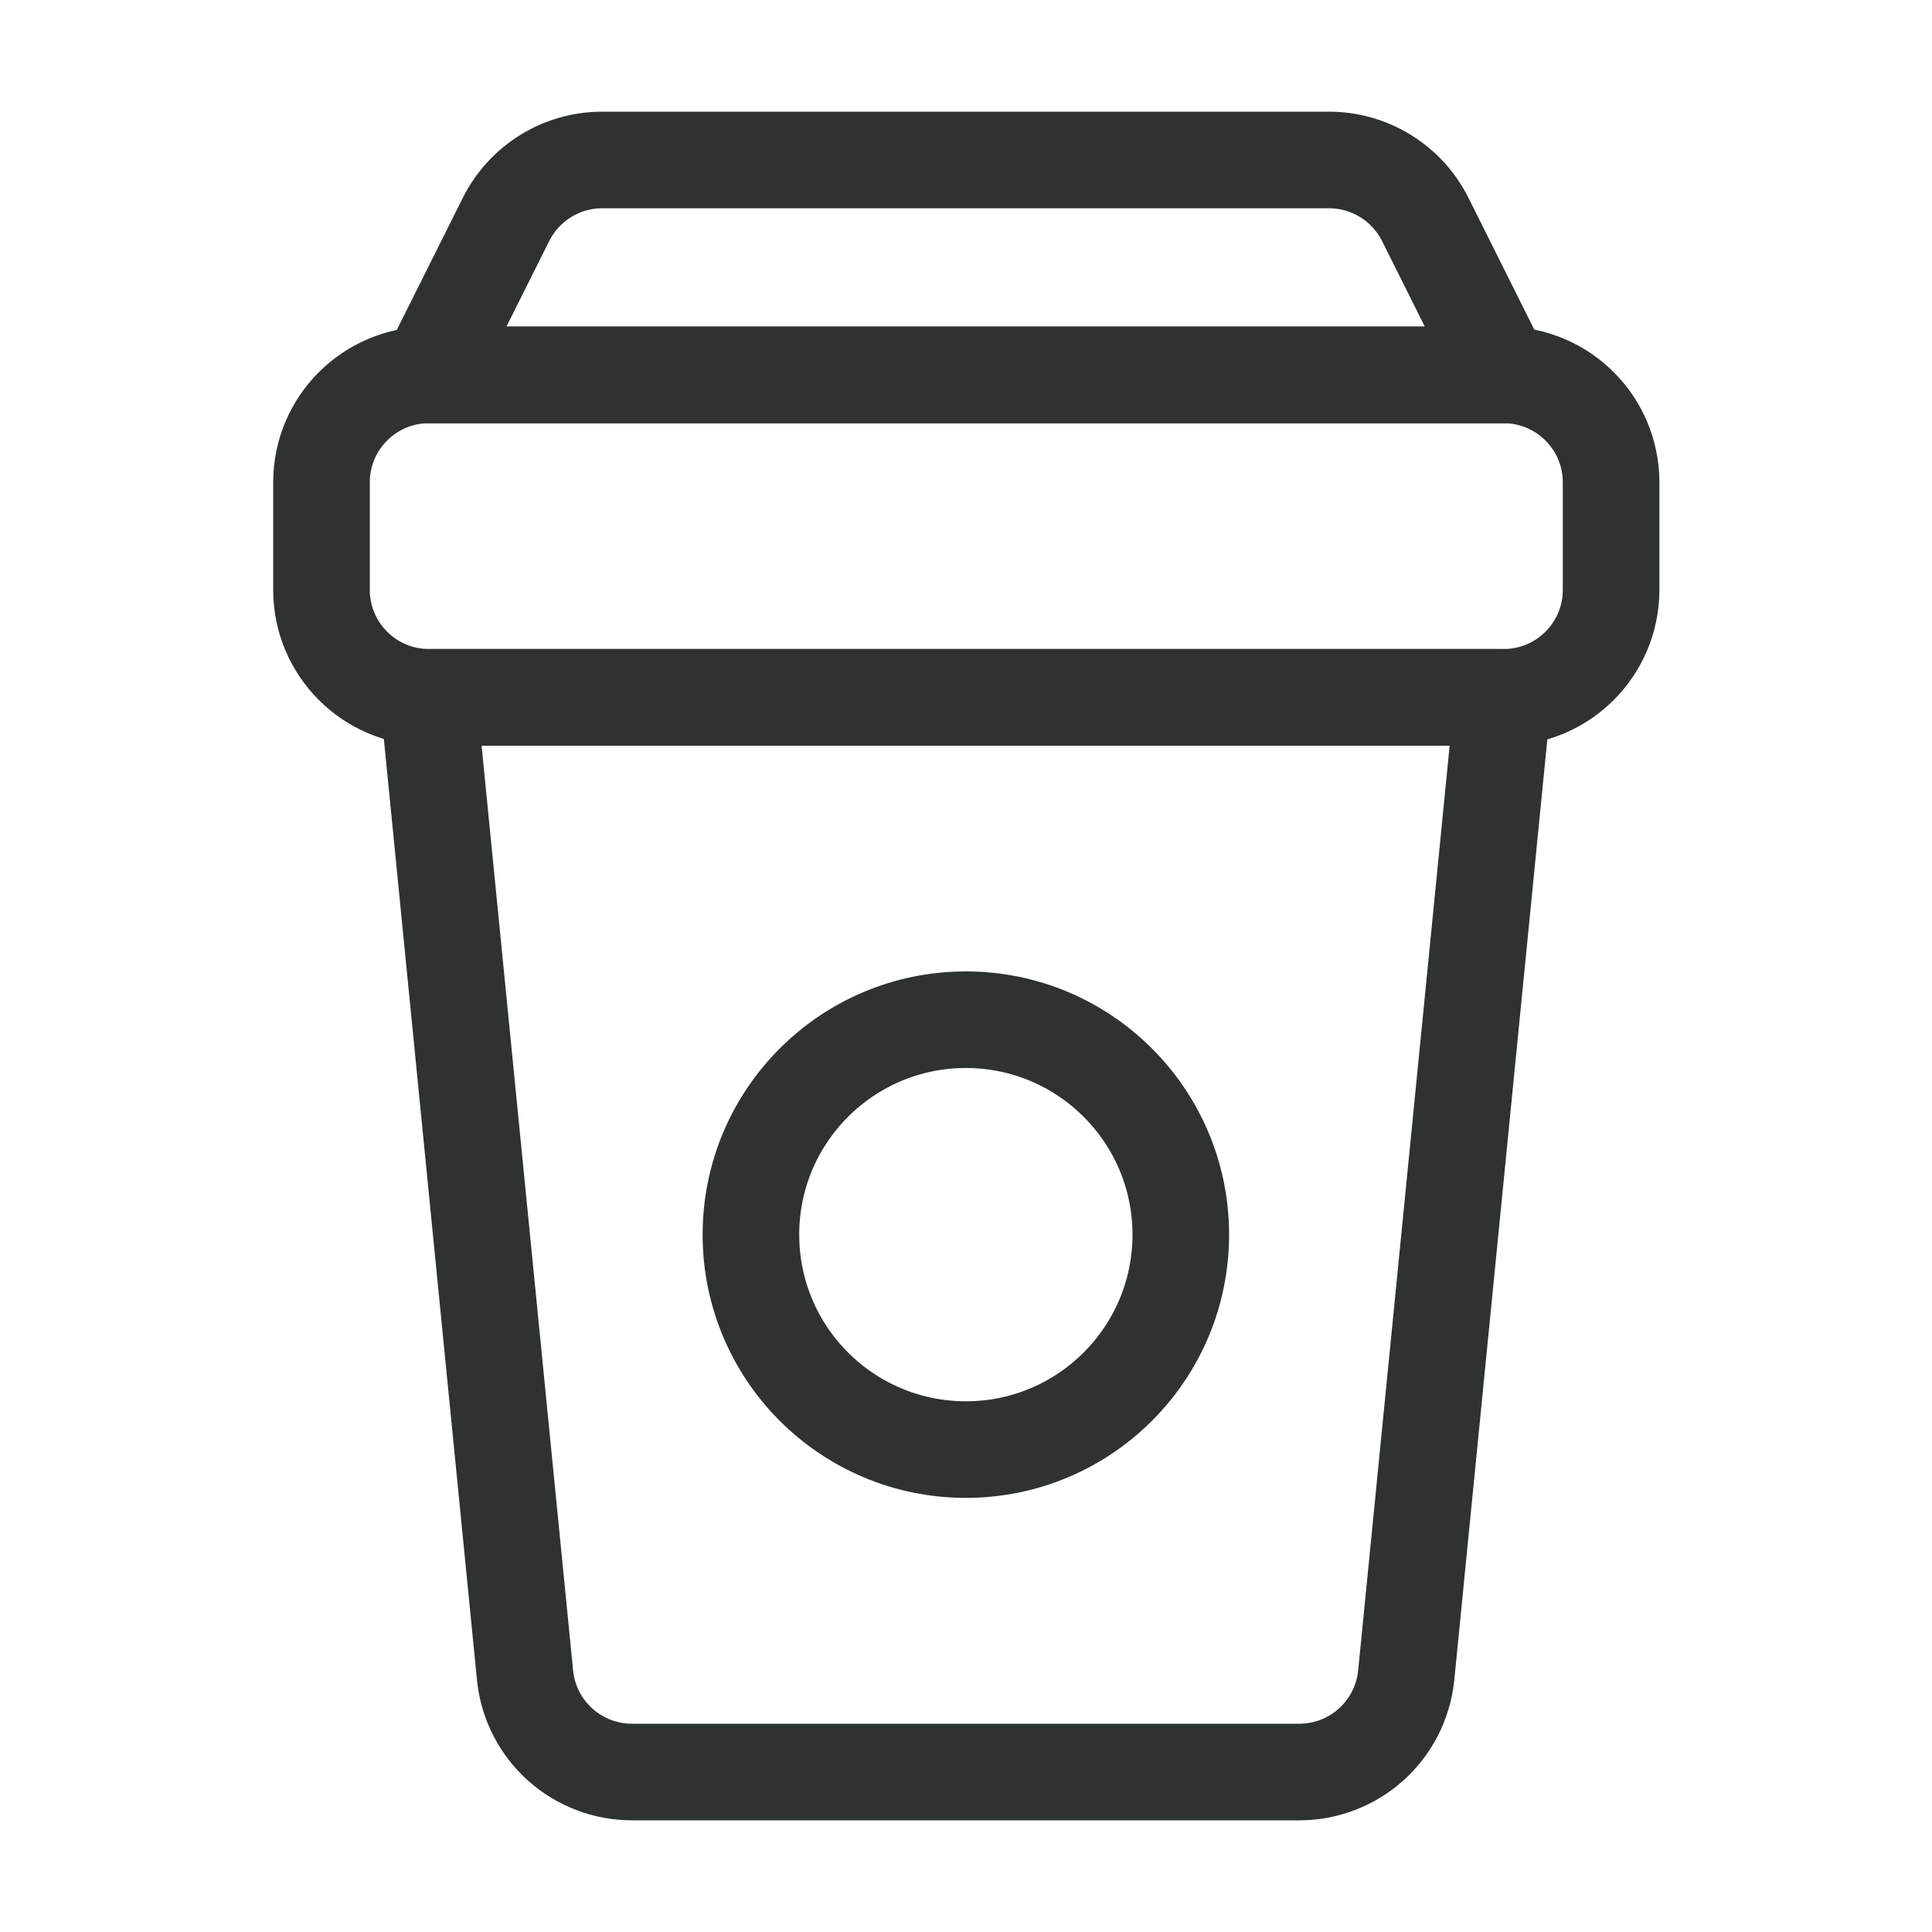<svg width="40" height="40" viewBox="0 0 40 40" fill="none" xmlns="http://www.w3.org/2000/svg">
<path d="M31.131 7.762H8.881C7.652 7.762 6.656 8.758 6.656 9.987V12.212C6.656 13.441 7.652 14.437 8.881 14.437H31.131C32.36 14.437 33.356 13.441 33.356 12.212V9.987C33.356 8.758 32.36 7.762 31.131 7.762Z" stroke="#2E3330" stroke-width="2" stroke-linecap="round" stroke-linejoin="round"/>
<path d="M29.112 34.709C29.051 35.253 28.792 35.756 28.384 36.121C27.976 36.486 27.448 36.688 26.9 36.688H13.084C12.537 36.688 12.008 36.486 11.6 36.121C11.192 35.756 10.933 35.253 10.873 34.709L8.867 14.438H31.117L29.112 34.709Z" stroke="#2E3330" stroke-width="2" stroke-linecap="round" stroke-linejoin="round"/>
<path d="M29.508 4.542C29.323 4.173 29.039 3.862 28.687 3.645C28.335 3.427 27.93 3.312 27.517 3.312H12.467C12.054 3.312 11.649 3.427 11.297 3.645C10.946 3.862 10.662 4.173 10.477 4.542L8.867 7.763H31.117L29.508 4.542Z" stroke="#2E3330" stroke-width="2" stroke-linecap="round" stroke-linejoin="round"/>
<path d="M19.997 30.012C22.454 30.012 24.447 28.02 24.447 25.562C24.447 23.105 22.454 21.112 19.997 21.112C17.539 21.112 15.547 23.105 15.547 25.562C15.547 28.02 17.539 30.012 19.997 30.012Z" stroke="#2E3330" stroke-width="2" stroke-linecap="round" stroke-linejoin="round"/>
</svg>
